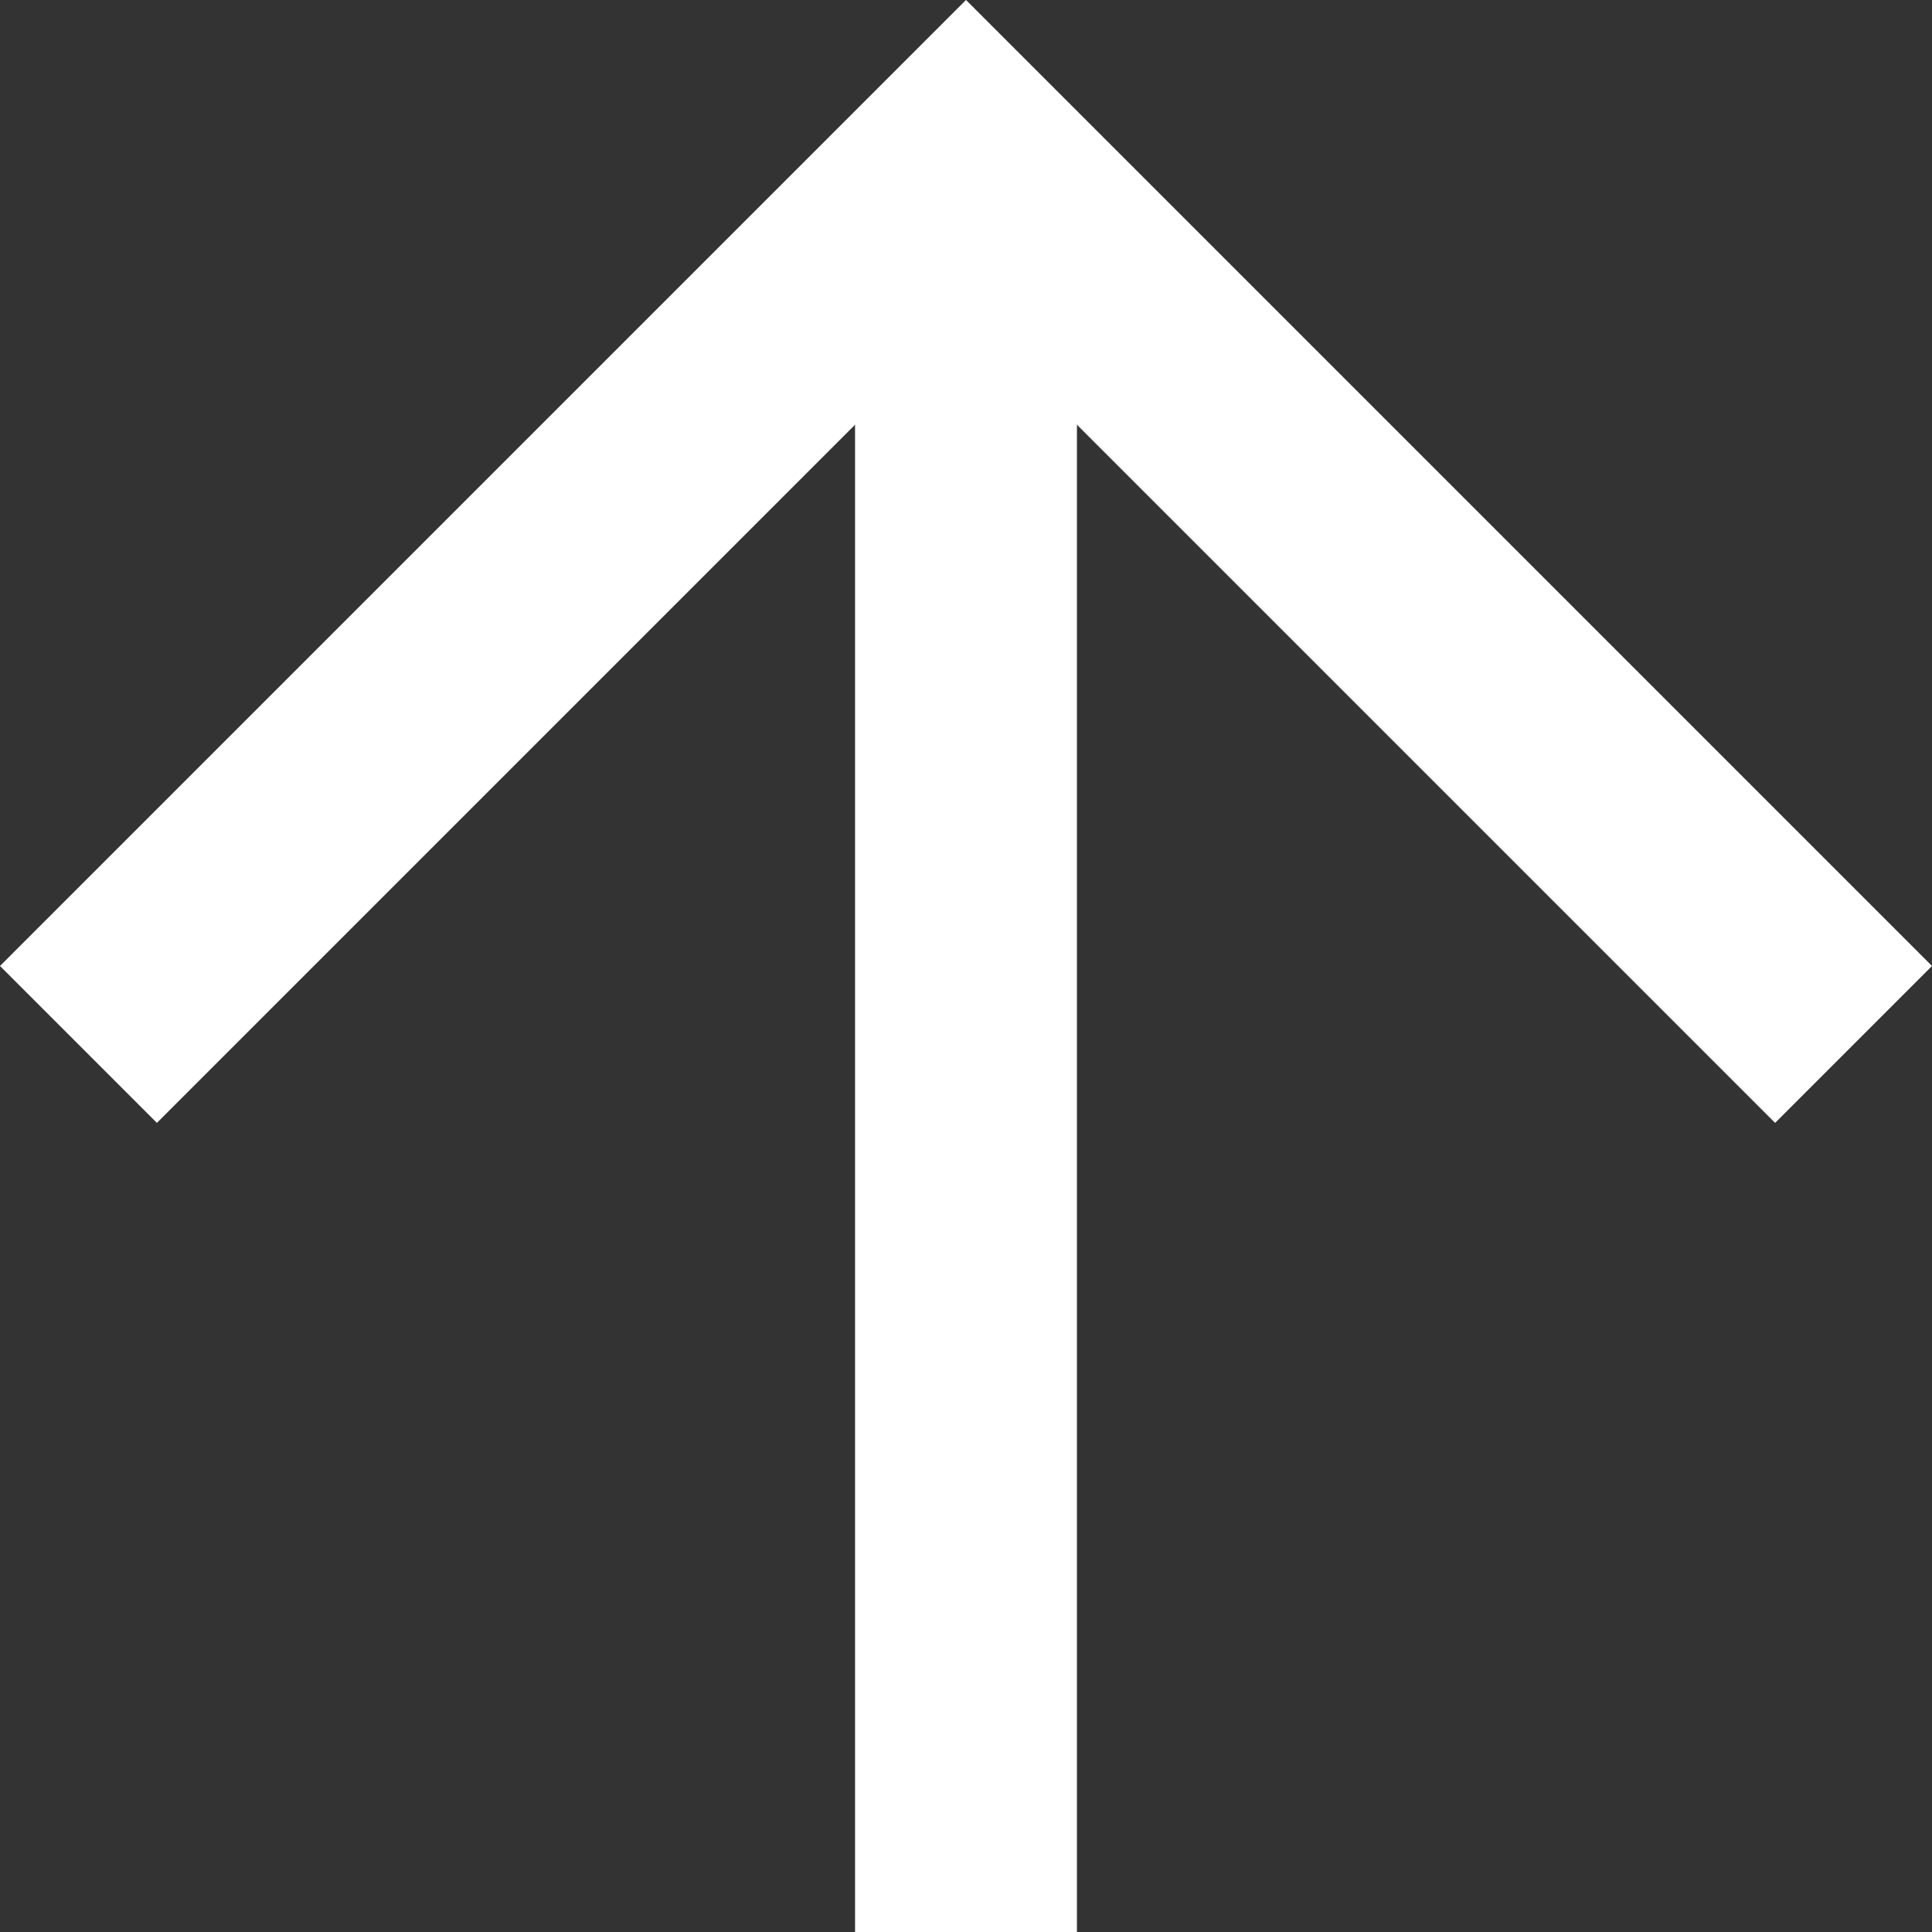 <svg xmlns="http://www.w3.org/2000/svg" width="17.414" height="17.414" viewBox="0 0 17.414 17.414">
  <rect x="0" y="0" width="17.414" height="17.414" fill="#333333" stroke="none"/>
  <g id="그룹_13564" data-name="그룹 13564" transform="translate(-1848.793 -901.086)">
    <path id="arrow" d="M1.061,17.06l8-8-8-8" transform="translate(1848.44 911.561) rotate(-90)" fill="none" stroke="#fff" stroke-miterlimit="10" stroke-width="2"/>
    <line id="선_413" data-name="선 413" y2="16" transform="translate(1857.5 902.5)" fill="none" stroke="#fff" stroke-width="2"/>
  </g>
</svg>
